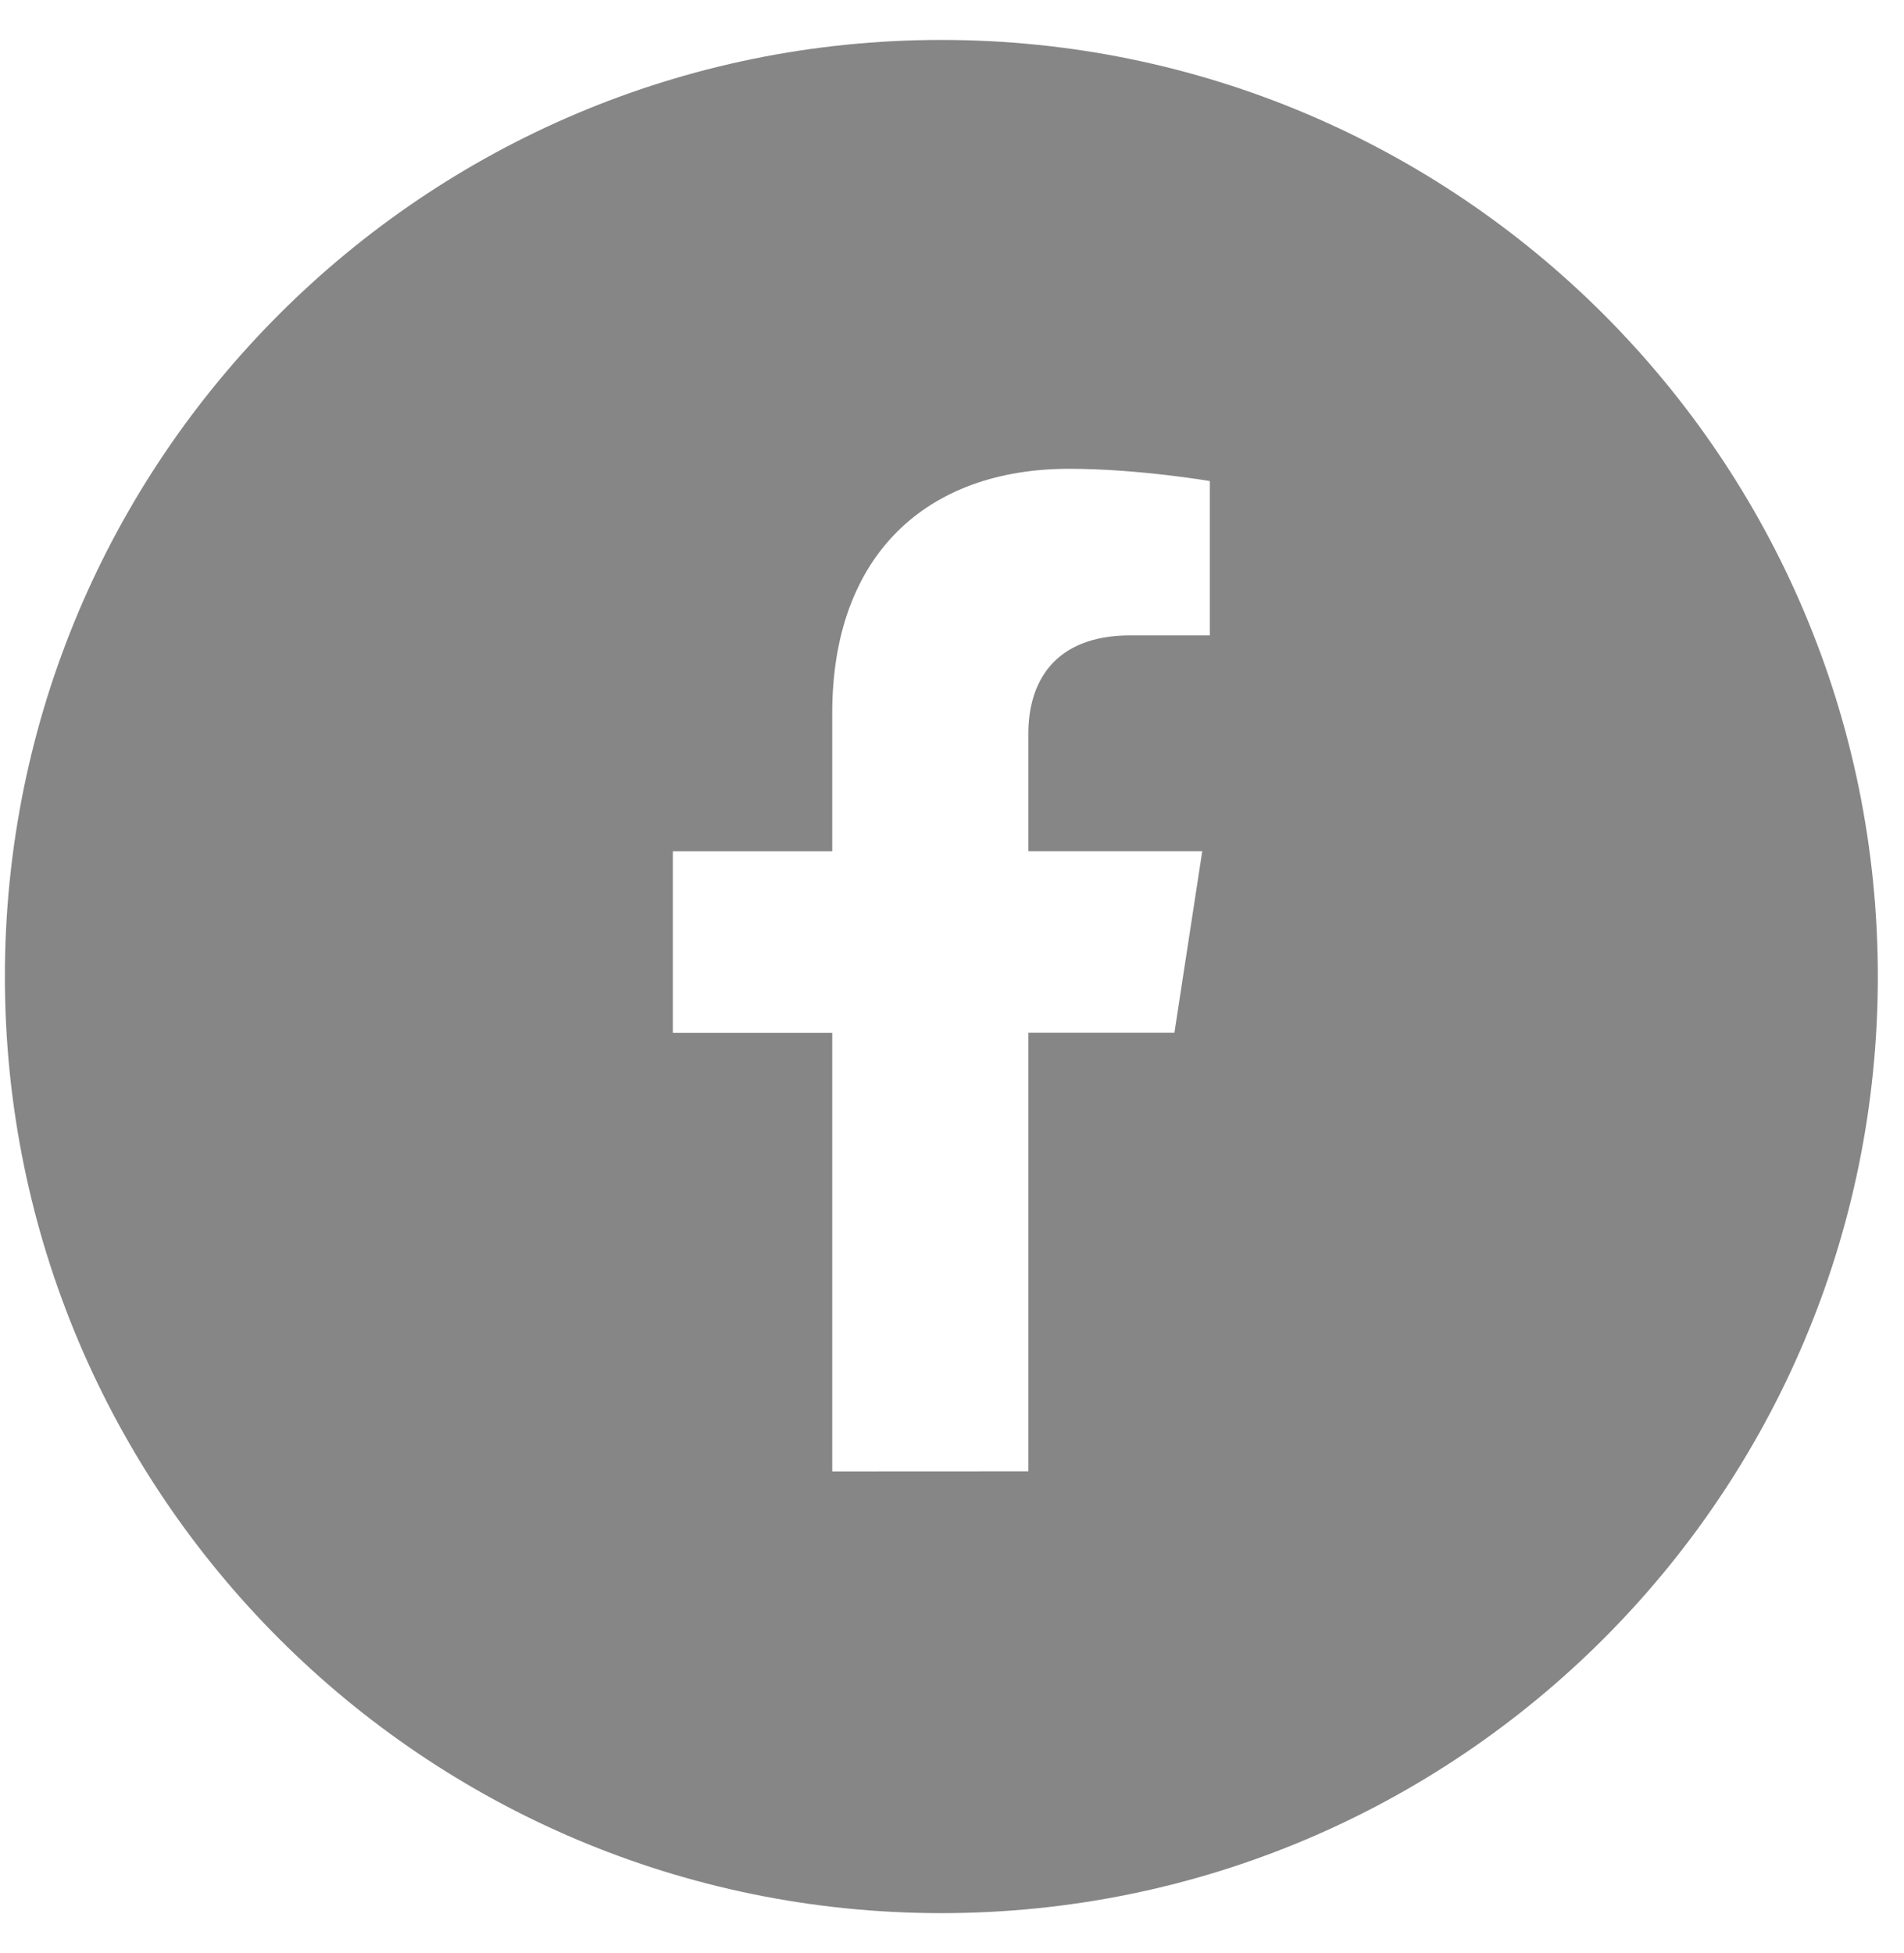 <?xml version="1.0" encoding="UTF-8"?> <svg xmlns="http://www.w3.org/2000/svg" width="39" height="40" viewBox="0 0 39 40" fill="none"> <path fill-rule="evenodd" clip-rule="evenodd" d="M19.282 0.818C8.688 0.818 0.1 9.406 0.1 20C0.1 30.594 8.688 39.182 19.282 39.182C29.876 39.182 38.464 30.594 38.464 20C38.464 9.406 29.876 0.818 19.282 0.818ZM17.047 30.135V21.152H13.782V17.435H17.047V14.603C17.047 11.379 18.967 9.601 21.902 9.601C23.308 9.601 24.781 9.852 24.781 9.852V13.013H23.156C21.562 13.013 21.064 14.006 21.064 15.022V17.433H24.626L24.056 21.149H21.064V30.133L17.047 30.135Z" fill="#868686"></path> </svg> 